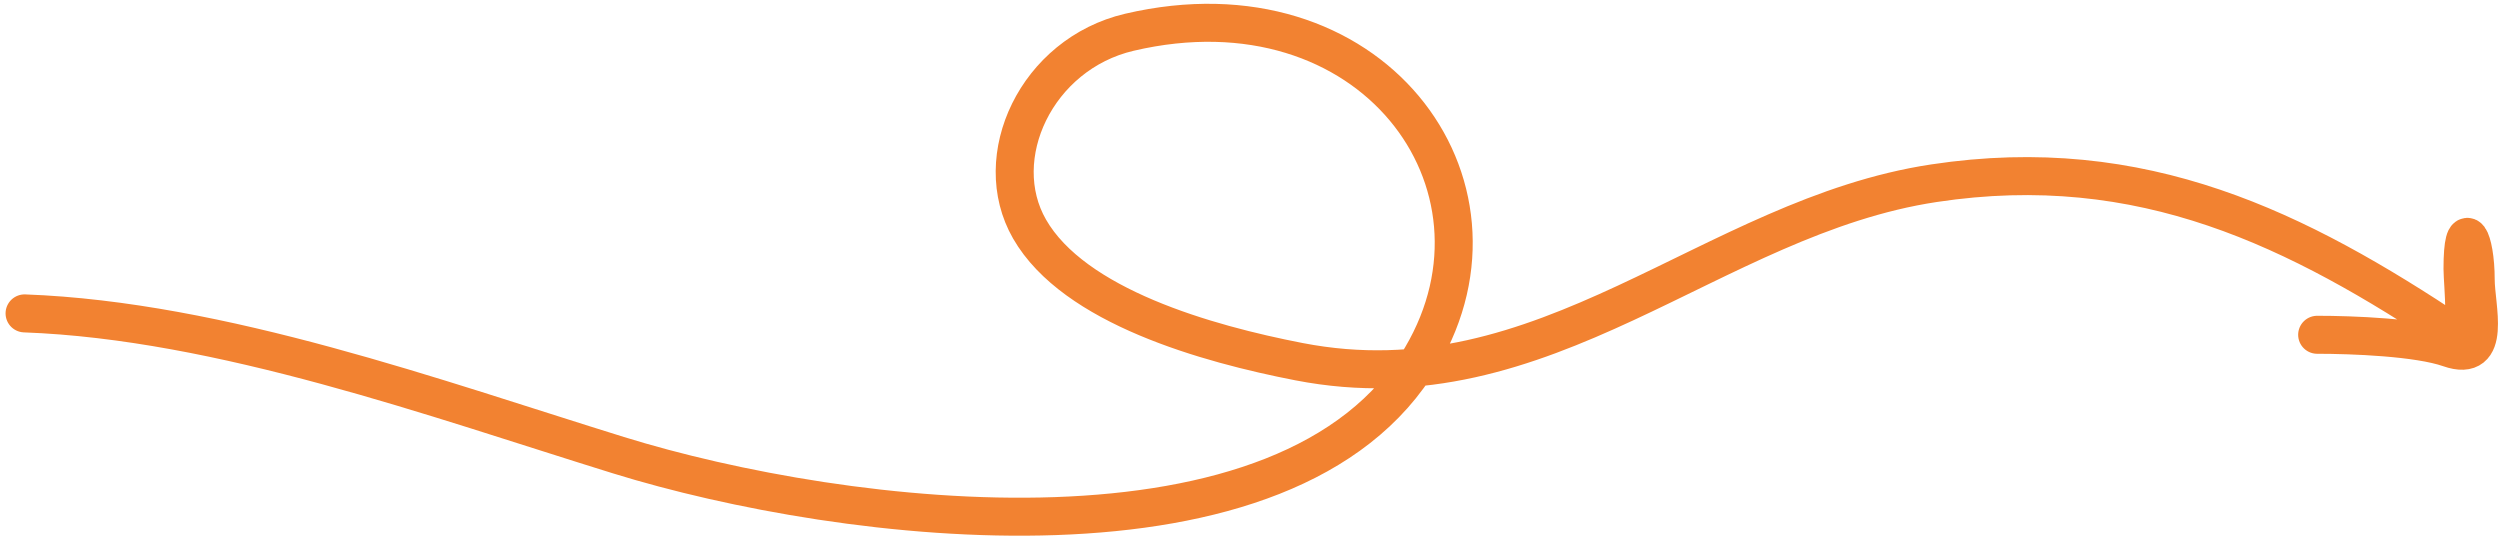 <svg width="329" height="71" viewBox="0 0 329 71" fill="none" xmlns="http://www.w3.org/2000/svg">
<path d="M3.232 41.242C29.13 42.2 57.301 52.44 81.388 59.901C111.209 69.139 169.748 76.359 187.076 46.952C200.531 24.119 180.364 -3.186 148.626 4.245C136.391 7.11 130.068 20.709 135.488 30.143C141.341 40.333 158.841 45.245 170.943 47.596C203.444 53.909 225.098 28.563 254.508 24.111C281.985 19.952 302.389 30.199 323.196 44.057C324.978 45.244 324.065 37.346 324.065 35.371C324.065 28.129 325.804 31.343 325.804 36.818C325.804 40.34 328.032 47.827 322.326 45.826C318.209 44.383 309.556 44.057 304.937 44.057" stroke="#F28231" stroke-width="5" stroke-linecap="round"/>
</svg>
